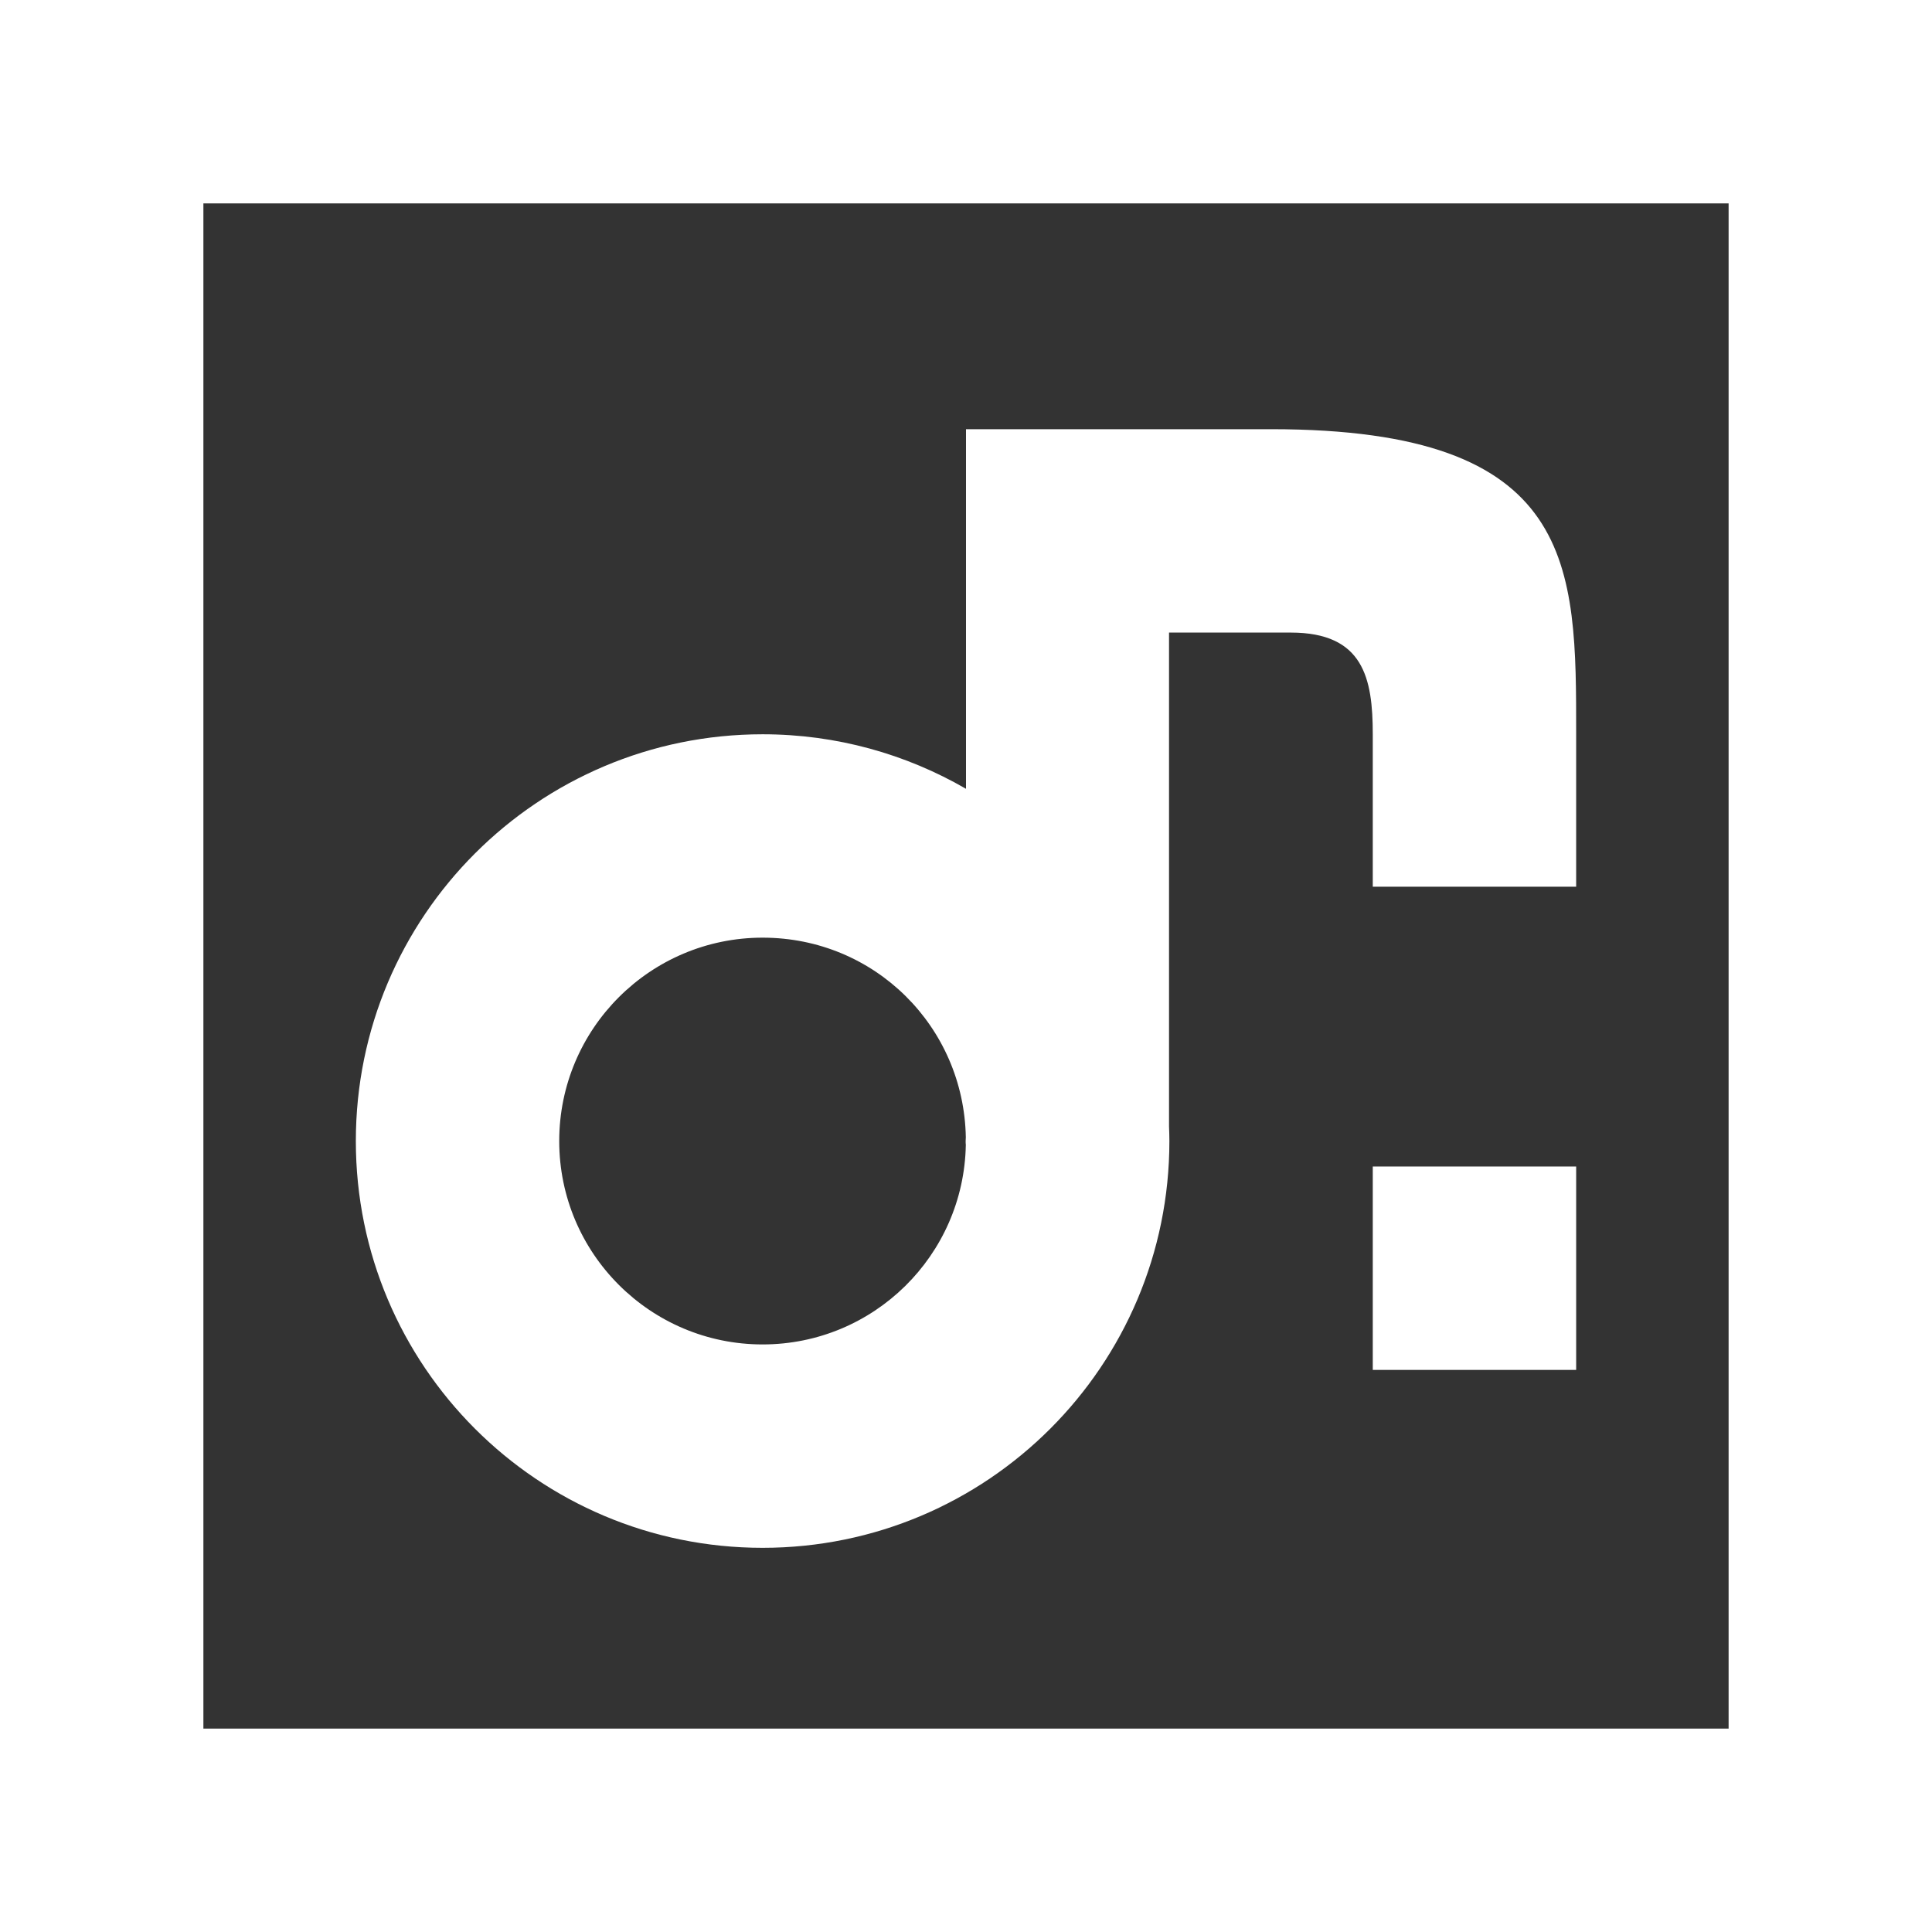 <?xml version="1.0" encoding="UTF-8"?>
<svg id="b" data-name="レイヤー 2" xmlns="http://www.w3.org/2000/svg" viewBox="0 0 107.72 107.72">
  <rect x="0" y="0" width="107.72" height="107.72" fill="#333333" stroke="none"/>
  <defs>
    <style>
      .d {
        fill: #fff;
      }
    </style>
  </defs>
  <g id="c" data-name="レイヤー 1">
    <path class="d" d="M96.38,11.34v85.04H11.34V11.34h85.04M107.72,0H0v107.72h107.72V0h0Z"/>
    <path class="d" d="M70.87,23.93h-17.01v20.05c-3.34-1.93-7.21-3.04-11.34-3.04-12.52,0-22.68,10.15-22.68,22.68s10.15,22.68,22.68,22.68,22.68-10.15,22.68-22.68c0-.28-.01-.55-.02-.82v-27.53h6.79c4.05,0,4.57,2.54,4.57,5.67v8.5h11.34v-8.5c0-9.39.07-17.01-17.01-17.01ZM42.52,74.96c-6.26,0-11.34-5.08-11.34-11.34s5.08-11.34,11.34-11.34,11.22,4.97,11.33,11.13c0,.07-.01.14-.01.21s0,.14.01.21c-.11,6.17-5.14,11.13-11.33,11.13Z"/>
    <rect class="d" x="76.54" y="65.04" width="11.34" height="11.34"/>
  </g>
</svg>